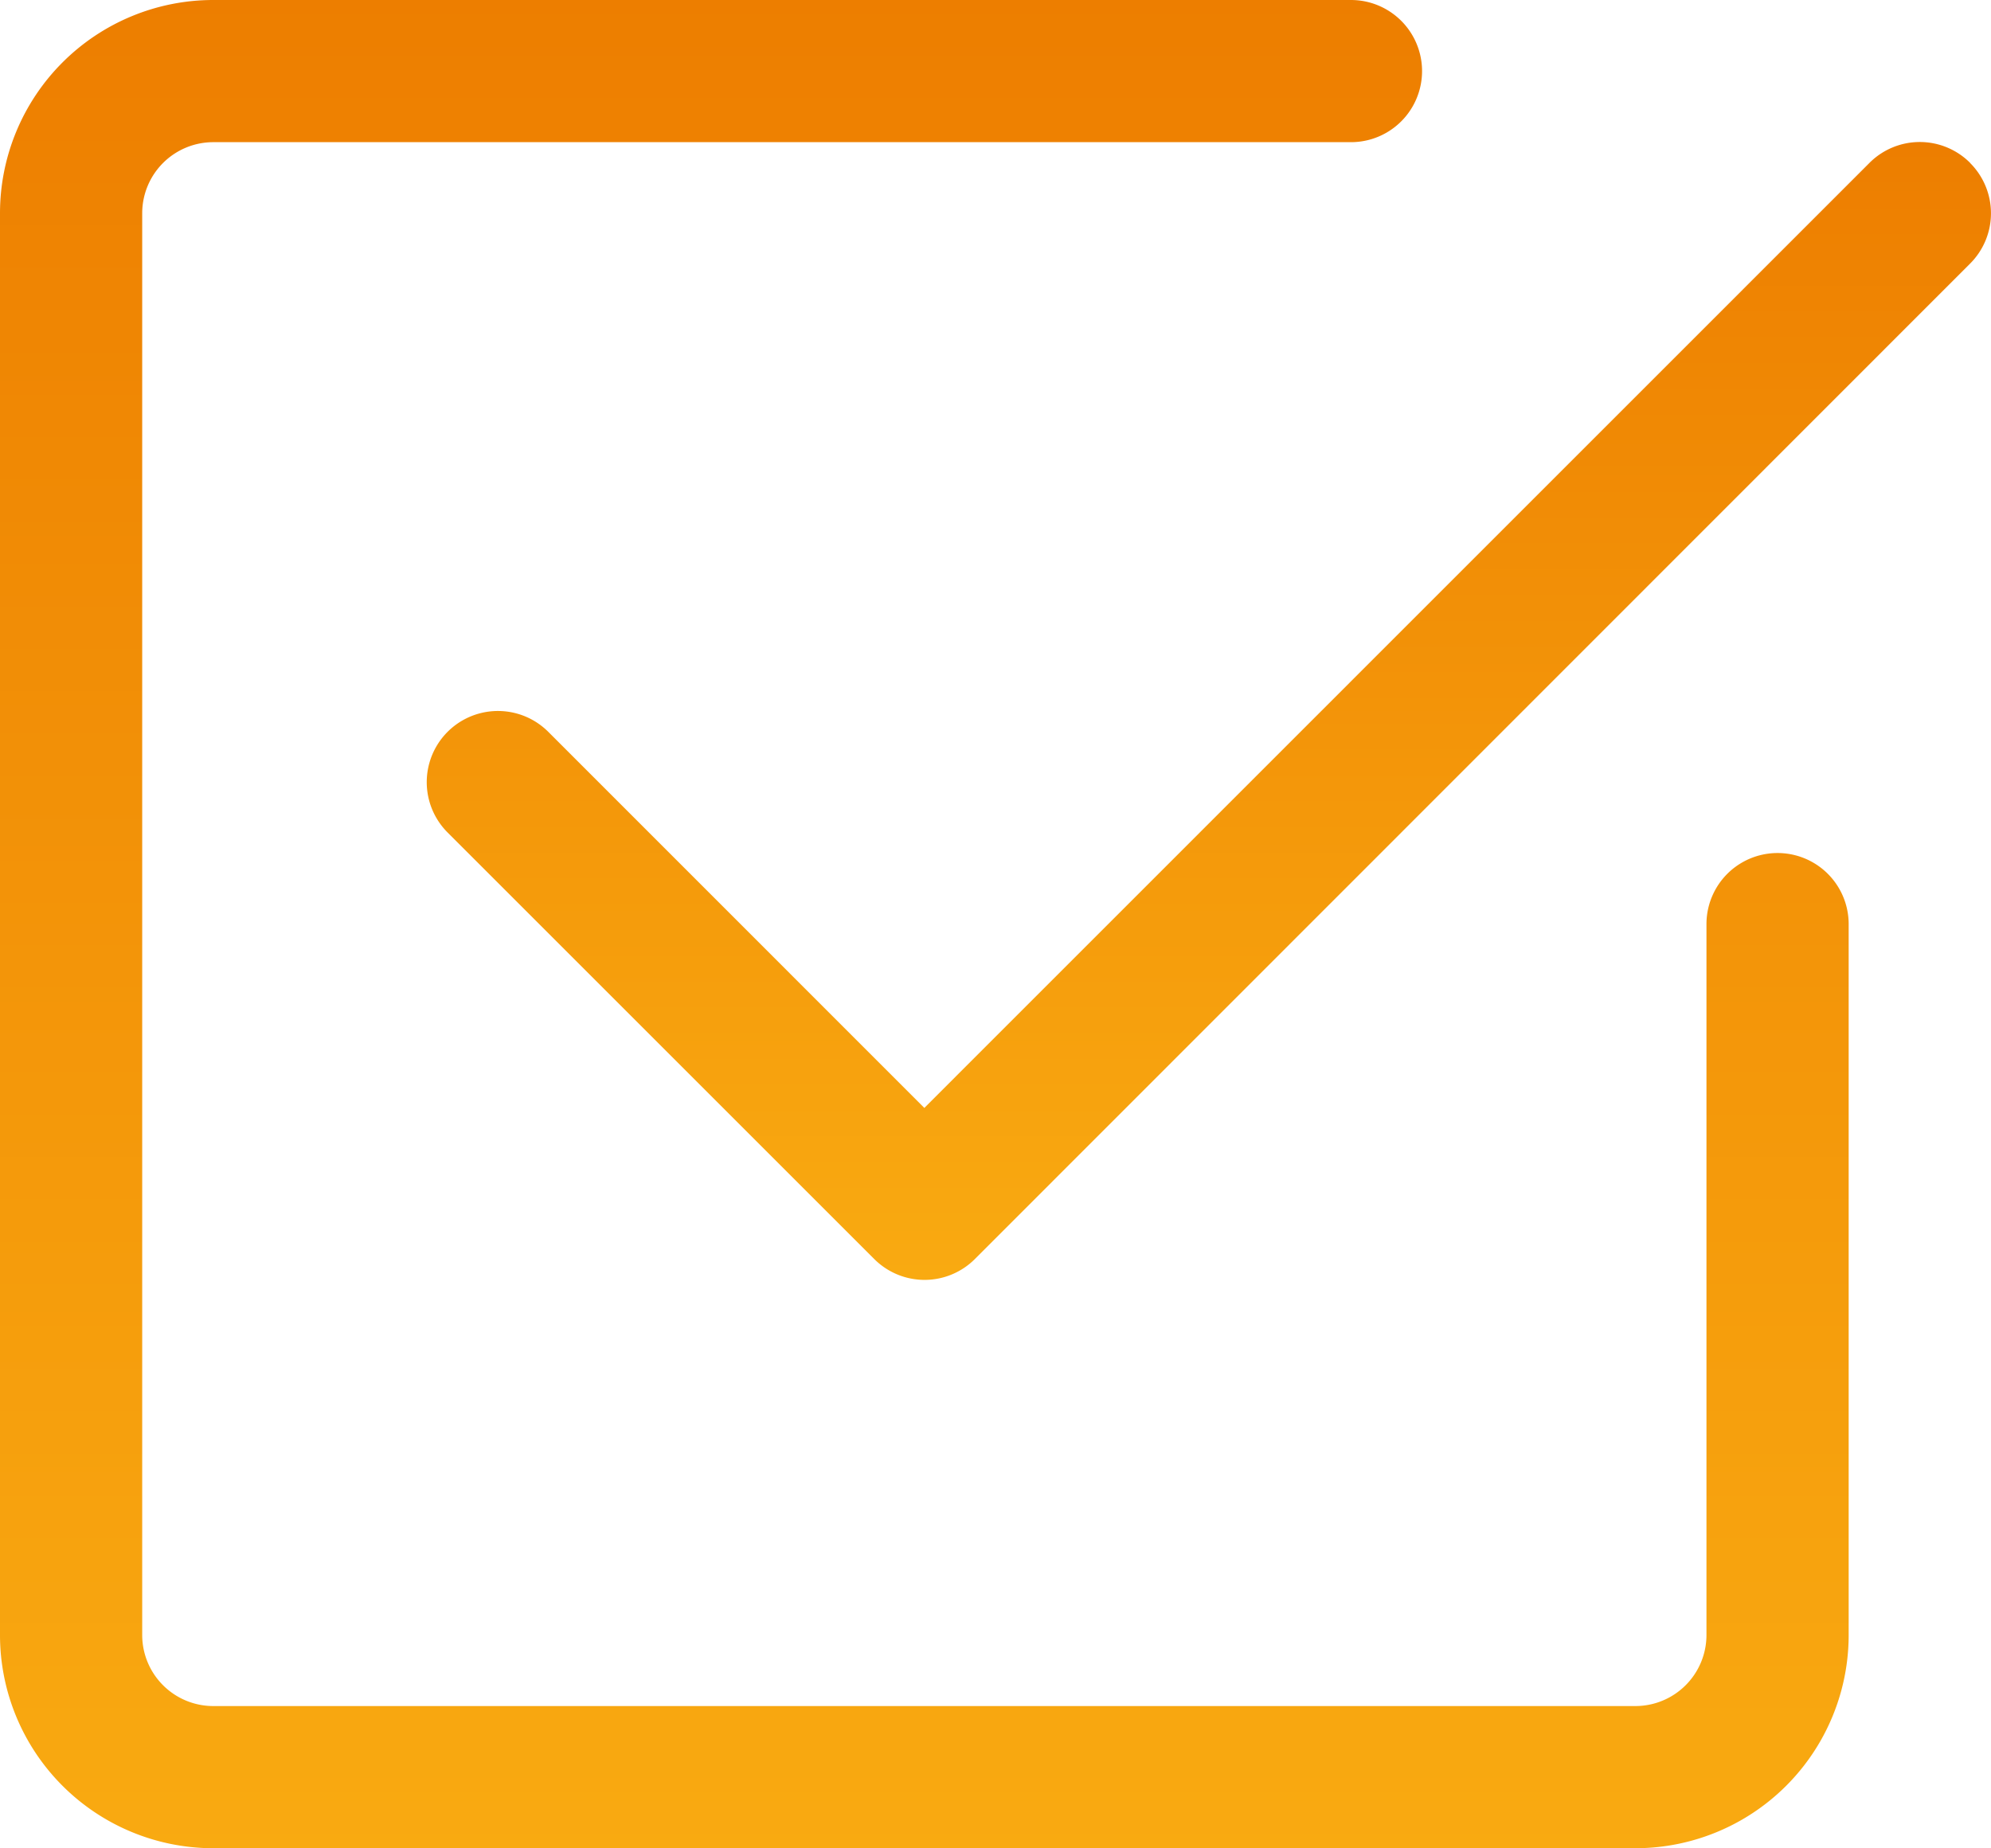 <svg xmlns="http://www.w3.org/2000/svg" xmlns:xlink="http://www.w3.org/1999/xlink" width="31.502" height="29.25" viewBox="0 0 31.502 29.25">
  <defs>
    <linearGradient id="linear-gradient" x1="0.5" x2="0.5" y2="1" gradientUnits="objectBoundingBox">
      <stop offset="0" stop-color="#ed7e00"/>
      <stop offset="1" stop-color="#f9aa11"/>
    </linearGradient>
  </defs>
  <g id="check2-square" transform="translate(-3.375 -3.375)">
    <path id="Tracé_728" data-name="Tracé 728" d="M34.546,5.954a1.125,1.125,0,0,1,0,1.593L18.8,23.3a1.125,1.125,0,0,1-1.593,0l-6.75-6.75a1.126,1.126,0,0,1,1.593-1.593L18,20.909,32.954,5.953a1.125,1.125,0,0,1,1.593,0Z" fill-rule="evenodd" fill="url(#linear-gradient)"/>
    <path id="Tracé_729" data-name="Tracé 729" d="M3.375,29.25A3.375,3.375,0,0,0,6.75,32.625h22.5a3.375,3.375,0,0,0,3.375-3.375V18a1.125,1.125,0,0,0-2.25,0V29.25a1.125,1.125,0,0,1-1.125,1.125H6.75A1.125,1.125,0,0,1,5.625,29.25V6.75A1.125,1.125,0,0,1,6.75,5.625h18a1.125,1.125,0,0,0,0-2.25h-18A3.375,3.375,0,0,0,3.375,6.75Z" fill-rule="evenodd" fill="url(#linear-gradient)"/>
  </g>
</svg>
